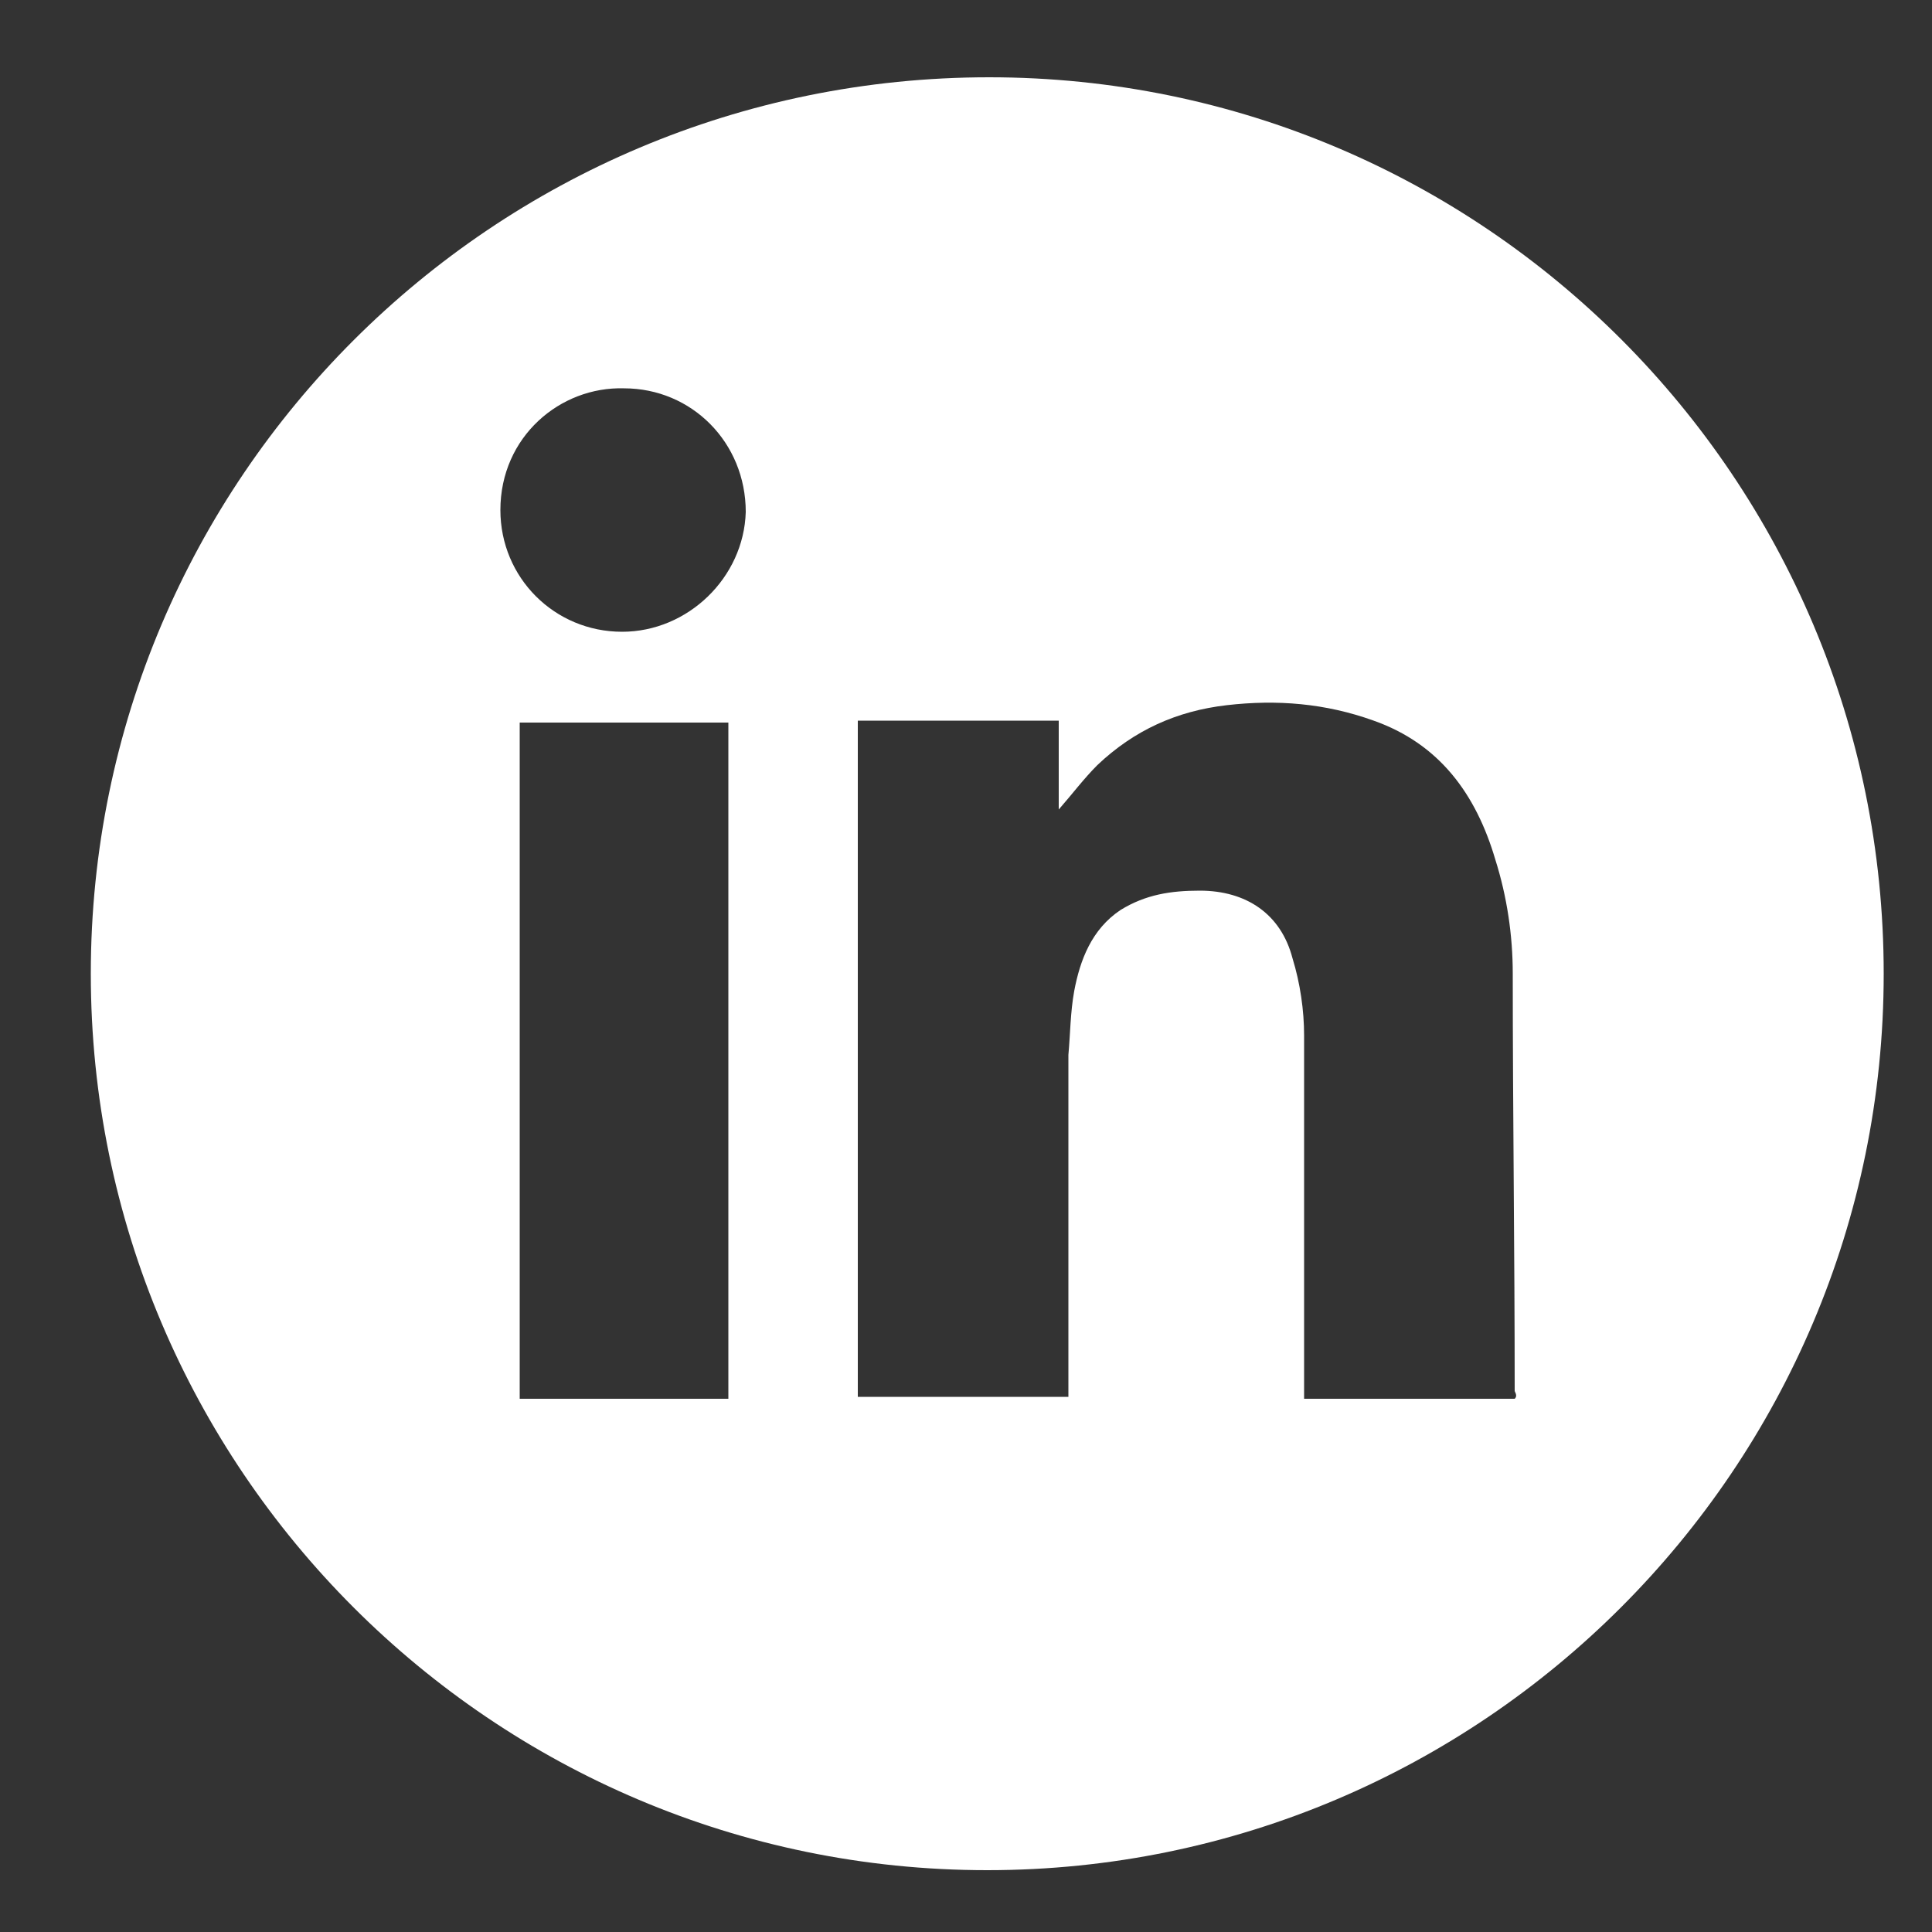 <?xml version="1.0" encoding="utf-8"?>
<!-- Generator: Adobe Illustrator 26.2.1, SVG Export Plug-In . SVG Version: 6.00 Build 0)  -->
<svg version="1.1" id="Layer_1" xmlns="http://www.w3.org/2000/svg" xmlns:xlink="http://www.w3.org/1999/xlink" x="0px" y="0px"
	 viewBox="0 0 100 100" style="enable-background:new 0 0 100 100;" xml:space="preserve">
<rect x="0" y="0" width="100" height="100" fill="#333333" stroke="none"/>
<style type="text/css">
	.st0{fill:#FFFFFF;}
</style>
<path class="st0" d="M51.2,4C25.5,4,4.7,24.8,4.7,50.4s20.8,46.4,46.4,46.4s46.4-20.8,46.4-46.4S76.8,4,51.2,4z M37.7,72.4
	c-3.6,0-7.2,0-10.8,0c0-11.6,0-23.3,0-35c3.6,0,7.2,0,10.8,0C37.7,49.1,37.7,60.7,37.7,72.4z M32.2,32.7c-3.5,0-6.3-2.8-6.3-6.3
	c0-3.8,3.1-6.4,6.4-6.3c3.5,0,6.3,2.8,6.3,6.4C38.5,29.9,35.6,32.7,32.2,32.7z M78.4,72.4c-3.6,0-7.2,0-10.9,0c0-0.3,0-0.5,0-0.8
	c0-6,0-12,0-18c0-1.3-0.2-2.7-0.6-4c-0.6-2.3-2.4-3.5-4.8-3.5c-1.5,0-2.8,0.2-4.1,1c-1.5,1-2.1,2.6-2.4,4.2
	c-0.2,1.1-0.2,2.2-0.3,3.3c0,5.6,0,11.3,0,16.9c0,0.3,0,0.5,0,0.8c-3.7,0-7.3,0-10.9,0c0-11.7,0-23.3,0-35c3.4,0,6.9,0,10.4,0
	c0,1.6,0,3.1,0,4.6c0.7-0.8,1.3-1.6,2-2.3c1.9-1.8,4.1-2.8,6.7-3.1c2.6-0.3,5.1-0.1,7.6,0.8c3.4,1.2,5.3,3.8,6.3,7.2
	c0.6,1.9,0.9,3.9,0.9,5.9c0,7.2,0.1,14.4,0.1,21.6C78.5,72.2,78.5,72.3,78.4,72.4z"/>
</svg>
